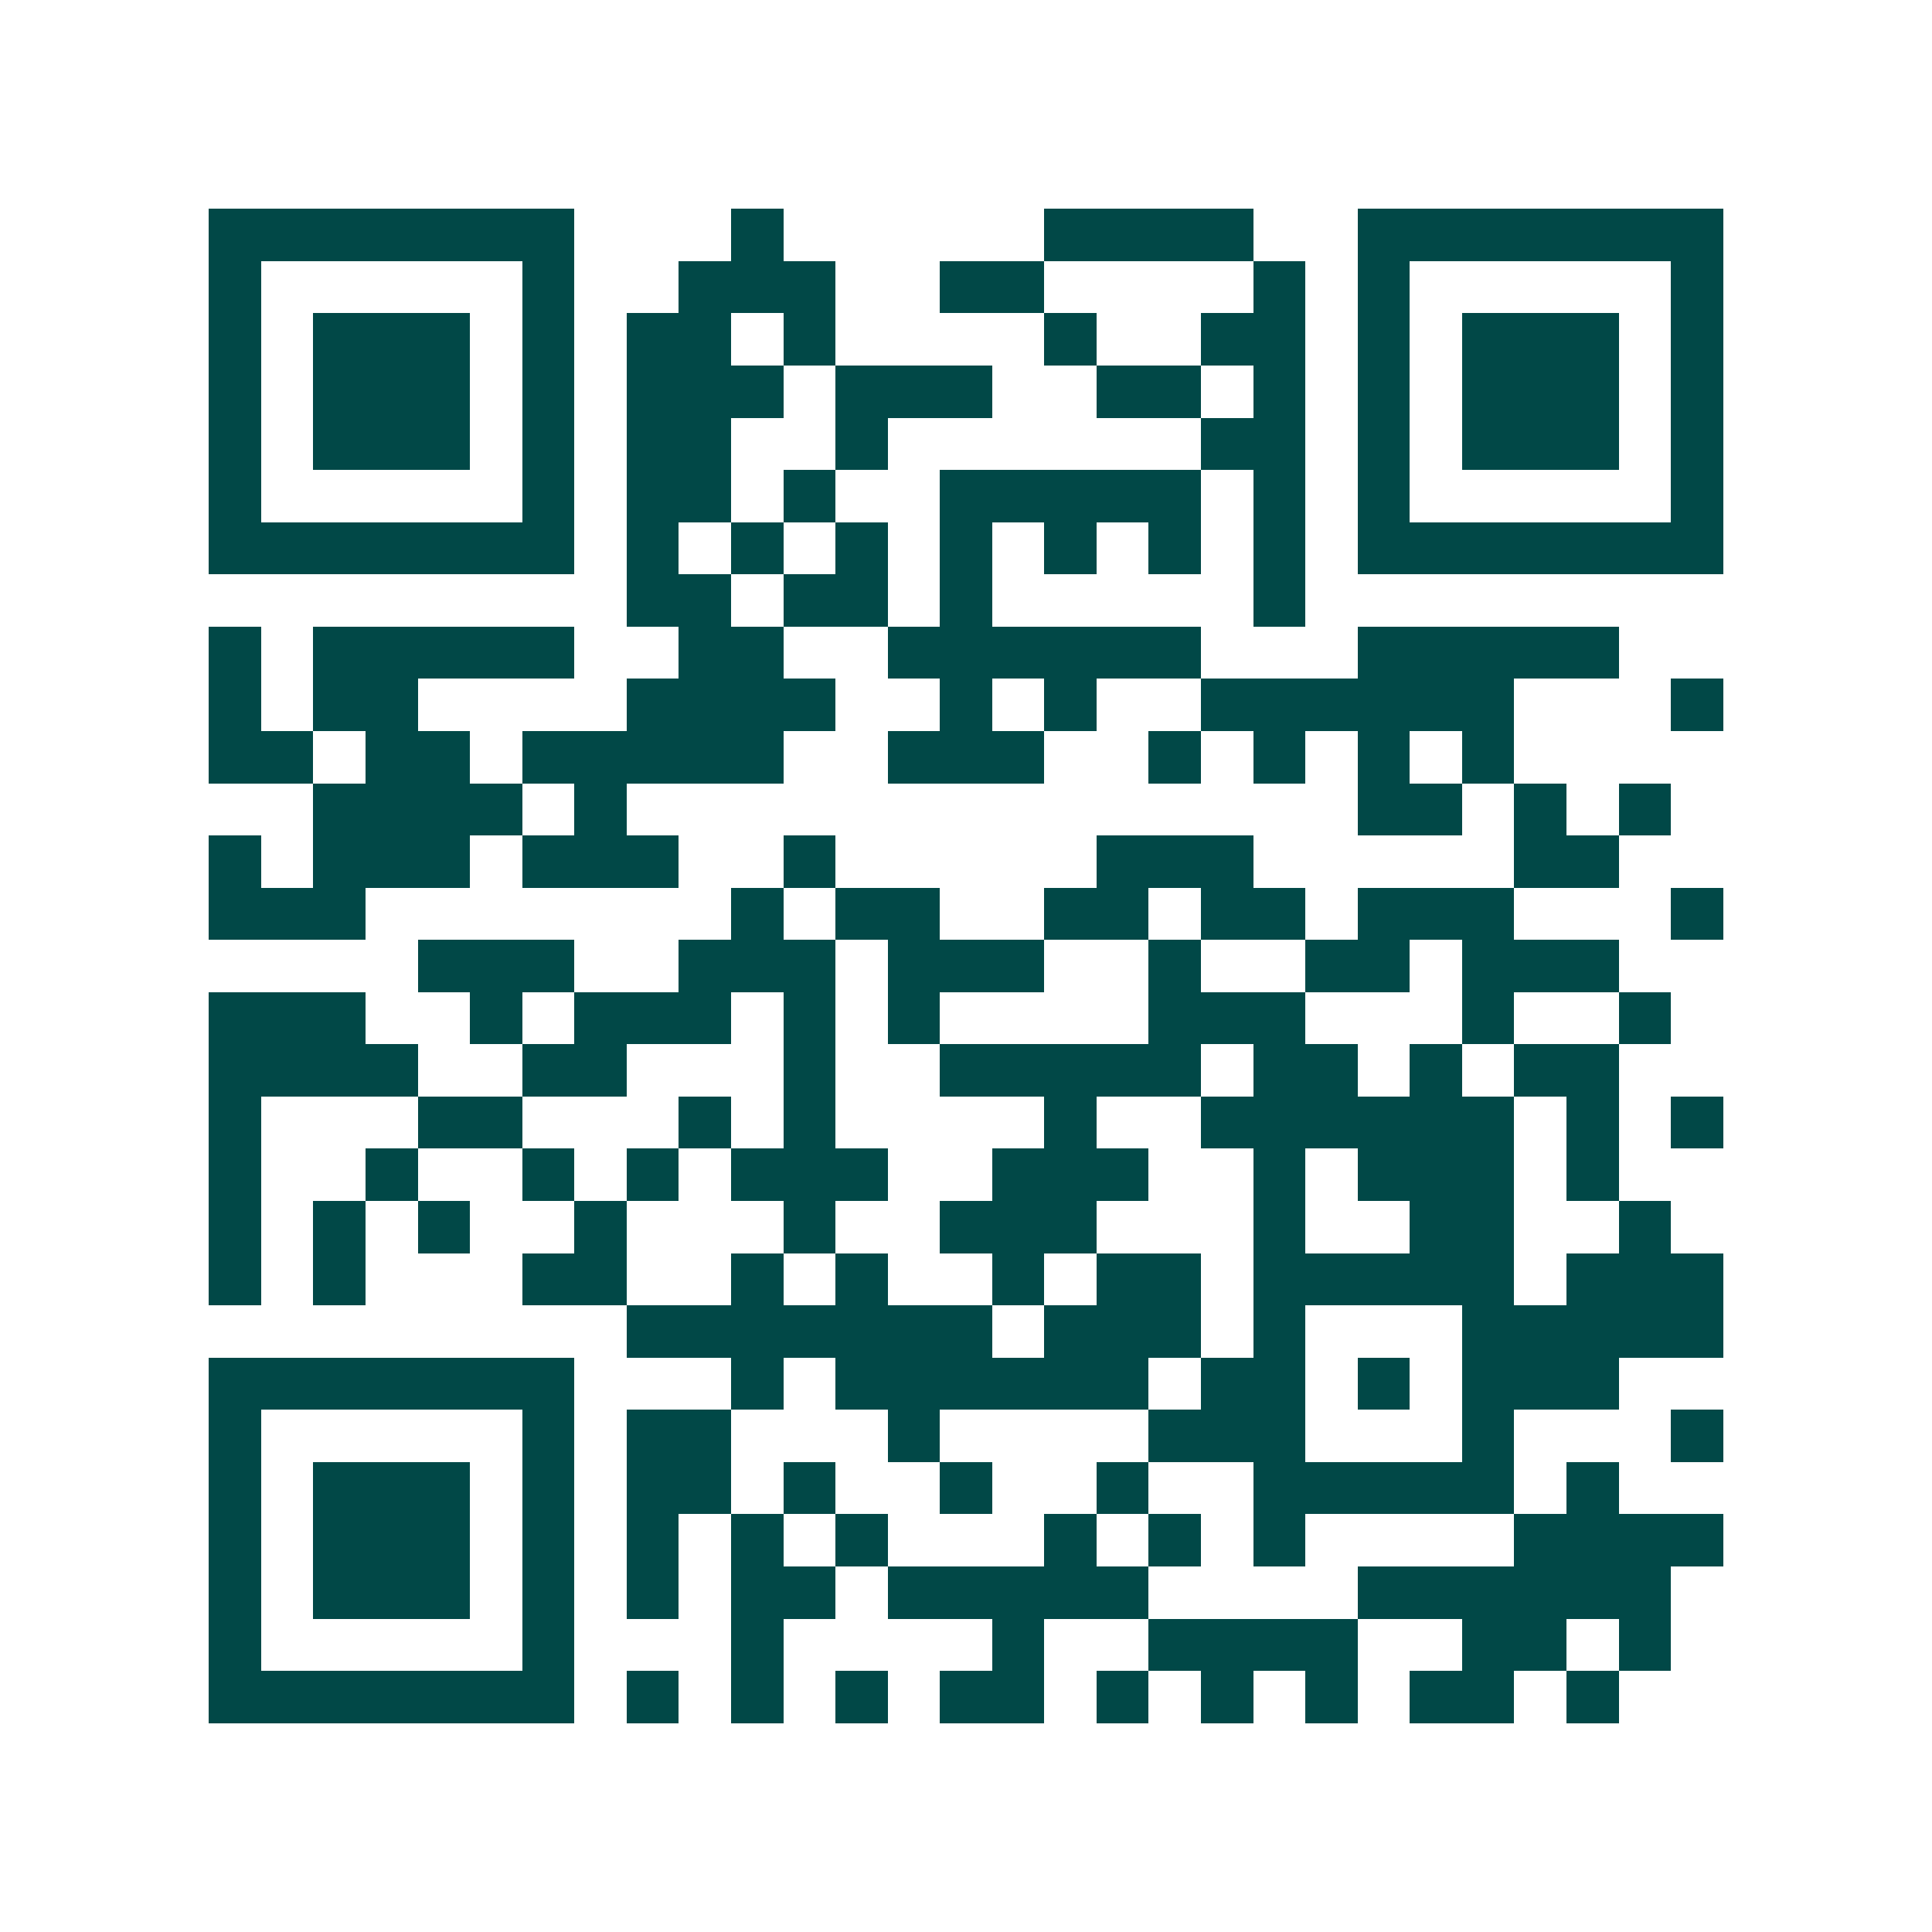 <svg xmlns="http://www.w3.org/2000/svg" width="200" height="200" viewBox="0 0 37 37" shape-rendering="crispEdges"><path fill="#ffffff" d="M0 0h37v37H0z"/><path stroke="#014847" d="M4 4.5h7m3 0h1m5 0h4m2 0h7M4 5.5h1m5 0h1m2 0h3m2 0h2m4 0h1m1 0h1m5 0h1M4 6.5h1m1 0h3m1 0h1m1 0h2m1 0h1m4 0h1m2 0h2m1 0h1m1 0h3m1 0h1M4 7.5h1m1 0h3m1 0h1m1 0h3m1 0h3m2 0h2m1 0h1m1 0h1m1 0h3m1 0h1M4 8.5h1m1 0h3m1 0h1m1 0h2m2 0h1m6 0h2m1 0h1m1 0h3m1 0h1M4 9.5h1m5 0h1m1 0h2m1 0h1m2 0h5m1 0h1m1 0h1m5 0h1M4 10.5h7m1 0h1m1 0h1m1 0h1m1 0h1m1 0h1m1 0h1m1 0h1m1 0h7M12 11.5h2m1 0h2m1 0h1m5 0h1M4 12.5h1m1 0h5m2 0h2m2 0h6m3 0h5M4 13.5h1m1 0h2m4 0h4m2 0h1m1 0h1m2 0h6m3 0h1M4 14.5h2m1 0h2m1 0h5m2 0h3m2 0h1m1 0h1m1 0h1m1 0h1M6 15.5h4m1 0h1m14 0h2m1 0h1m1 0h1M4 16.5h1m1 0h3m1 0h3m2 0h1m5 0h3m5 0h2M4 17.5h3m7 0h1m1 0h2m2 0h2m1 0h2m1 0h3m3 0h1M8 18.5h3m2 0h3m1 0h3m2 0h1m2 0h2m1 0h3M4 19.5h3m2 0h1m1 0h3m1 0h1m1 0h1m4 0h3m3 0h1m2 0h1M4 20.5h4m2 0h2m3 0h1m2 0h5m1 0h2m1 0h1m1 0h2M4 21.5h1m3 0h2m3 0h1m1 0h1m4 0h1m2 0h6m1 0h1m1 0h1M4 22.5h1m2 0h1m2 0h1m1 0h1m1 0h3m2 0h3m2 0h1m1 0h3m1 0h1M4 23.5h1m1 0h1m1 0h1m2 0h1m3 0h1m2 0h3m3 0h1m2 0h2m2 0h1M4 24.5h1m1 0h1m3 0h2m2 0h1m1 0h1m2 0h1m1 0h2m1 0h5m1 0h3M12 25.5h7m1 0h3m1 0h1m3 0h5M4 26.5h7m3 0h1m1 0h6m1 0h2m1 0h1m1 0h3M4 27.5h1m5 0h1m1 0h2m3 0h1m4 0h3m3 0h1m3 0h1M4 28.5h1m1 0h3m1 0h1m1 0h2m1 0h1m2 0h1m2 0h1m2 0h5m1 0h1M4 29.5h1m1 0h3m1 0h1m1 0h1m1 0h1m1 0h1m3 0h1m1 0h1m1 0h1m4 0h4M4 30.5h1m1 0h3m1 0h1m1 0h1m1 0h2m1 0h5m4 0h6M4 31.5h1m5 0h1m3 0h1m4 0h1m2 0h4m2 0h2m1 0h1M4 32.5h7m1 0h1m1 0h1m1 0h1m1 0h2m1 0h1m1 0h1m1 0h1m1 0h2m1 0h1"/></svg>
